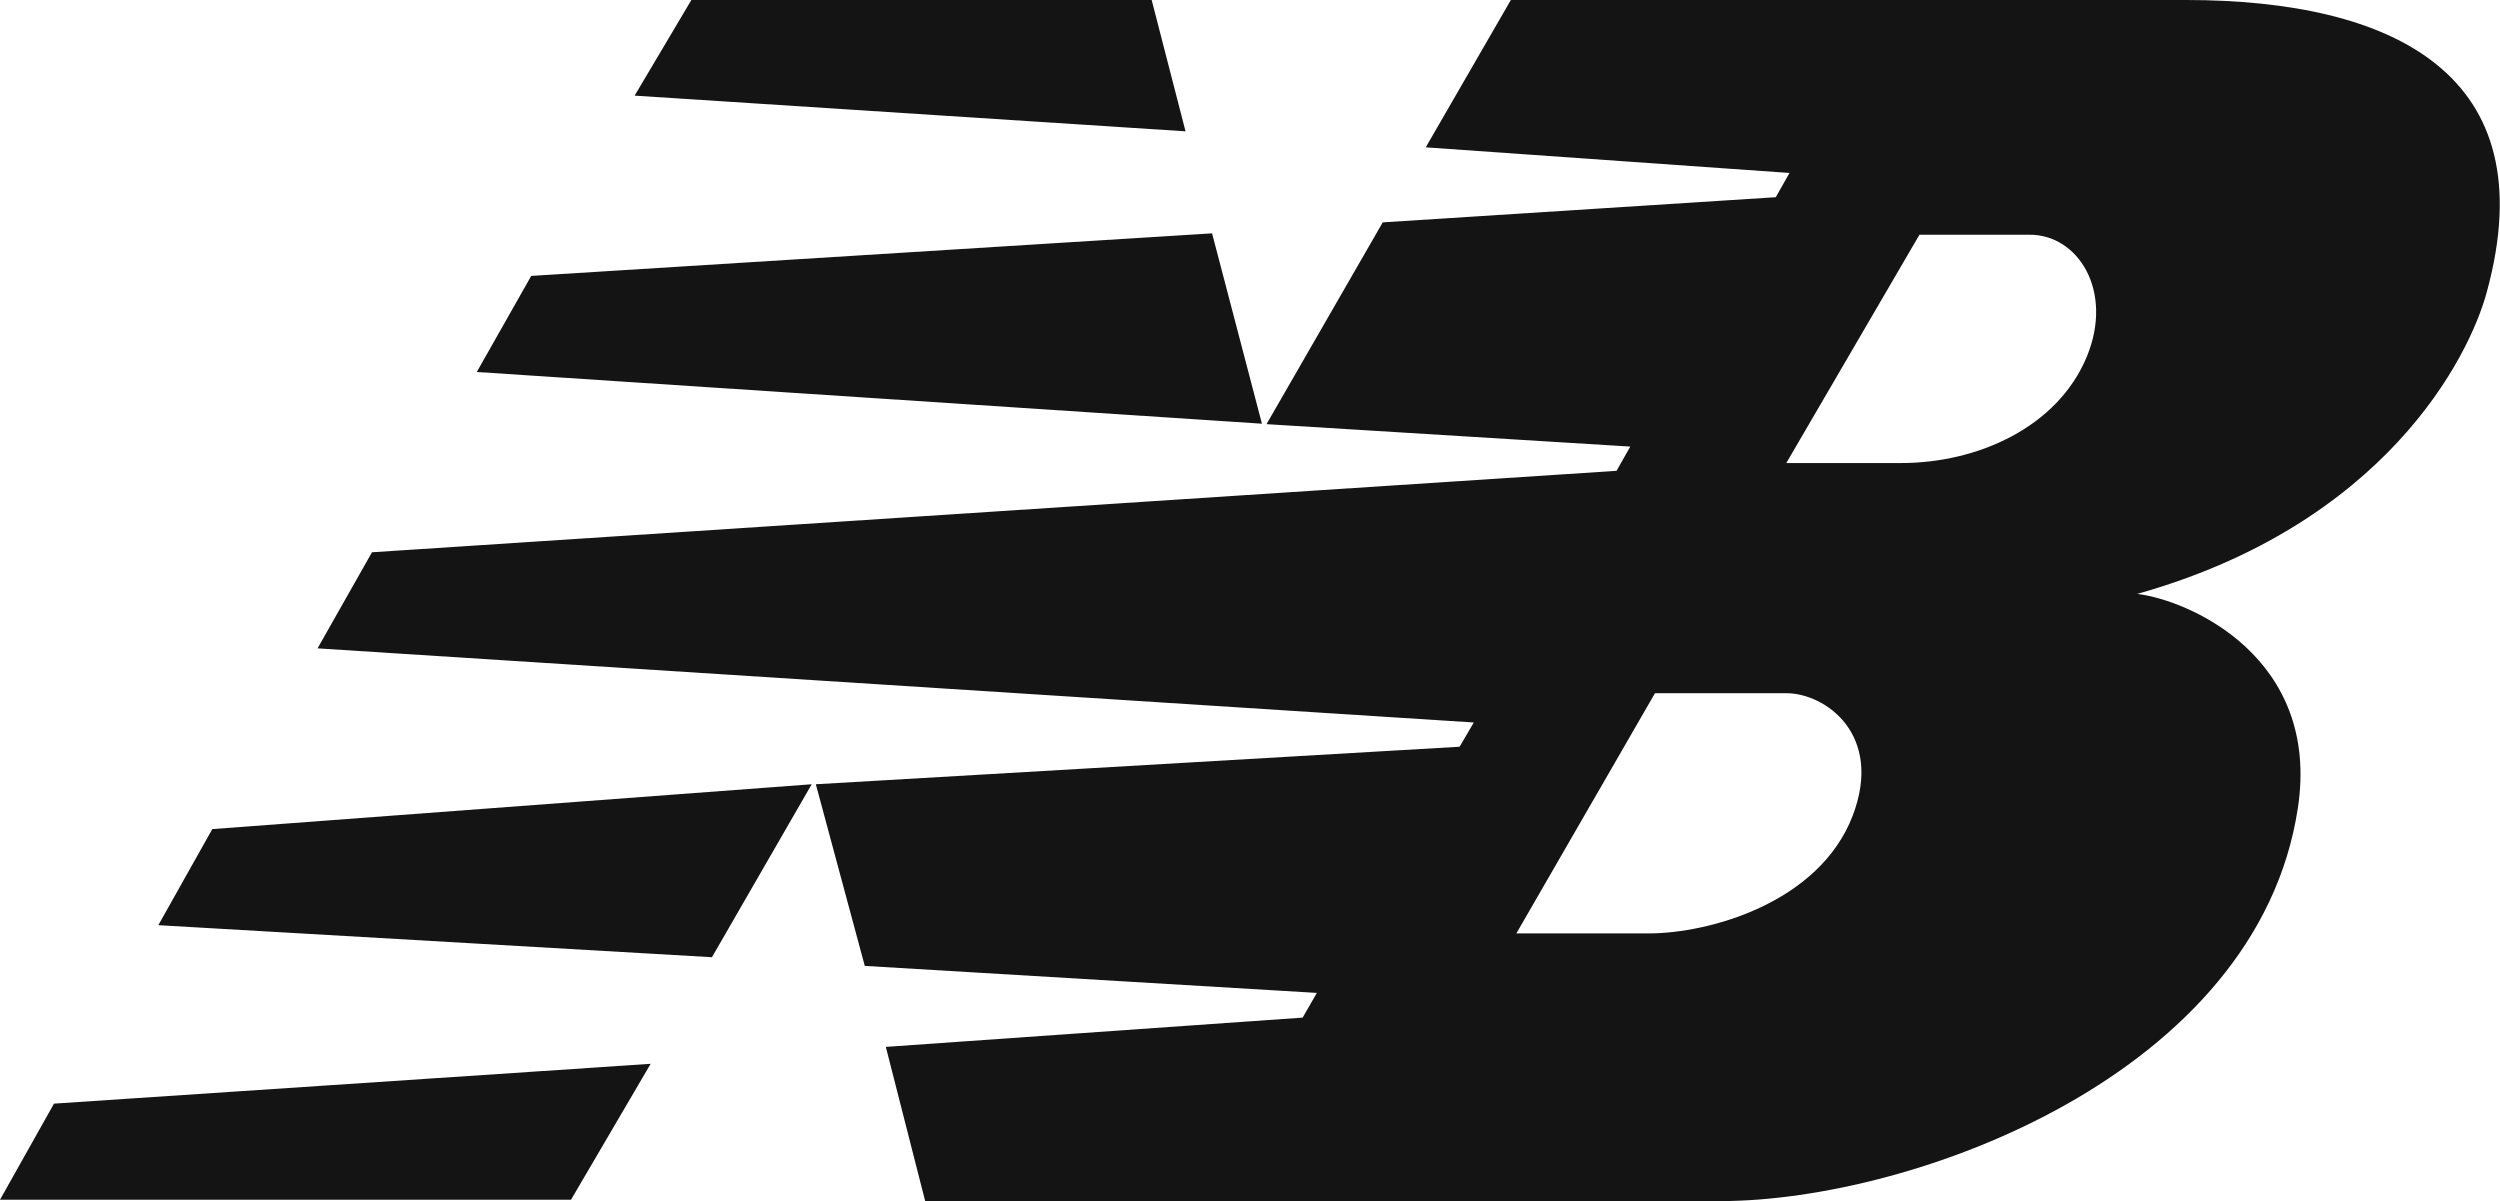 <svg width="54.638" height="26.252" viewBox="0 0 54.638 26.252" fill="none" xmlns="http://www.w3.org/2000/svg" xmlns:xlink="http://www.w3.org/1999/xlink">
	<desc>
			Created with Pixso.
	</desc>
	<defs/>
	<path id="path" d="M27.68 9.27L30.22 4.86L38.81 4.31L39.11 3.78L31.16 3.22L33.02 0L47.77 0C52.3 0 55.65 1.62 54.35 6.38C53.96 7.83 52.11 11.46 46.71 12.98C47.86 13.12 50.72 14.38 50.22 17.66C49.34 23.48 41.82 26.24 37.62 26.25L20.22 26.25L19.36 22.88L28.47 22.24L28.78 21.7L18.9 21.11L17.83 17.14L31.9 16.32L32.21 15.79L6.94 14.17L8.13 12.07L35.33 10.29L35.63 9.76L27.68 9.27ZM39.04 10.12L41.55 10.12C43.22 10.12 44.97 9.34 45.61 7.79C46.2 6.35 45.41 5.12 44.35 5.13L41.95 5.13L39.04 10.12ZM36.17 15.15L33.14 20.4L36.03 20.4C37.36 20.4 39.76 19.73 40.49 17.83C41.17 16.05 39.89 15.15 39.04 15.15L36.17 15.15ZM14.22 23.25L12.48 26.22L0 26.22L1.18 24.12L14.22 23.25ZM15.11 0L25.17 0L25.91 2.87L13.87 2.09L15.11 0ZM26.49 5.1L27.58 9.26L10.42 8.13L11.61 6.03L26.49 5.1ZM17.74 17.14L15.56 20.92L3.46 20.22L4.64 18.12L17.74 17.14Z" fill="#151415" fill-opacity="1" fill-rule="evenodd"/>
</svg>

